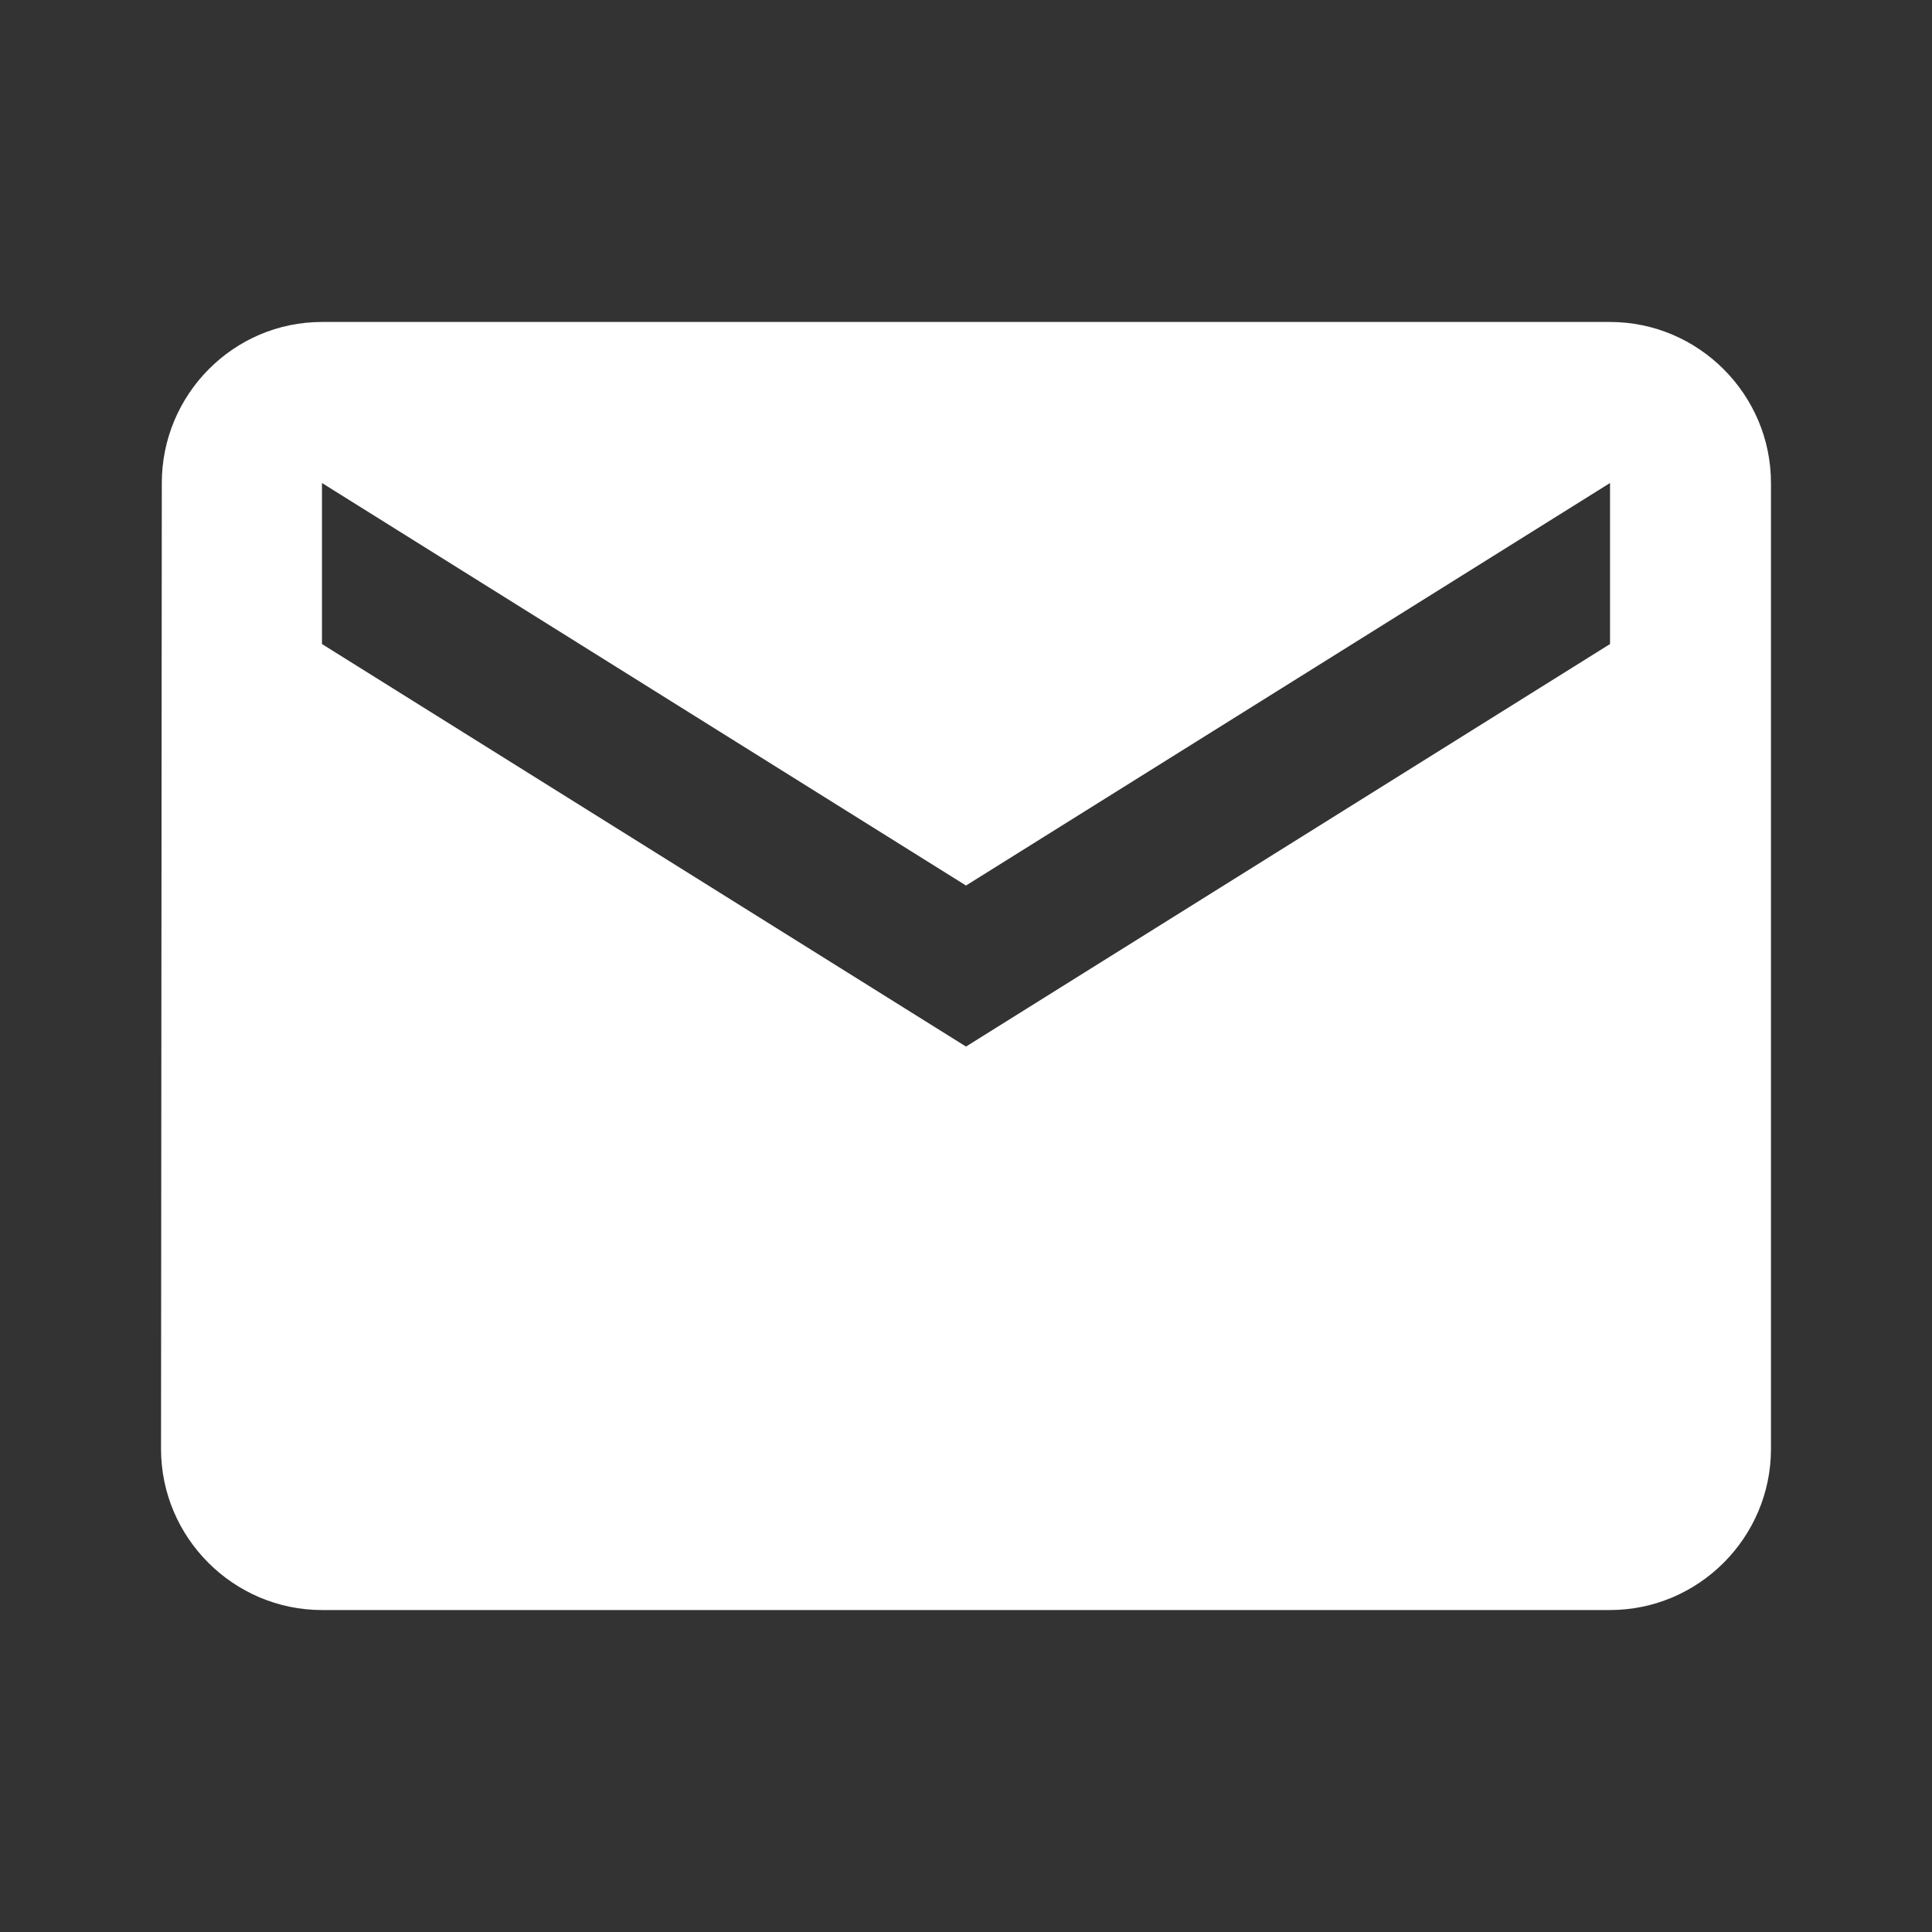 <svg width="20" height="20" viewBox="0 0 20 20" fill="none" xmlns="http://www.w3.org/2000/svg">
<rect x="0" y="0" width="20" height="20" fill="#333333" stroke="none"/>
<path d="M16.667 3.333H3.333C2.417 3.333 1.675 4.083 1.675 5L1.667 15C1.667 15.917 2.417 16.667 3.333 16.667H16.667C17.583 16.667 18.333 15.917 18.333 15V5C18.333 4.083 17.583 3.333 16.667 3.333ZM16.667 6.667L10 10.834L3.333 6.667V5L10 9.167L16.667 5V6.667Z" fill="white"/>
</svg>
